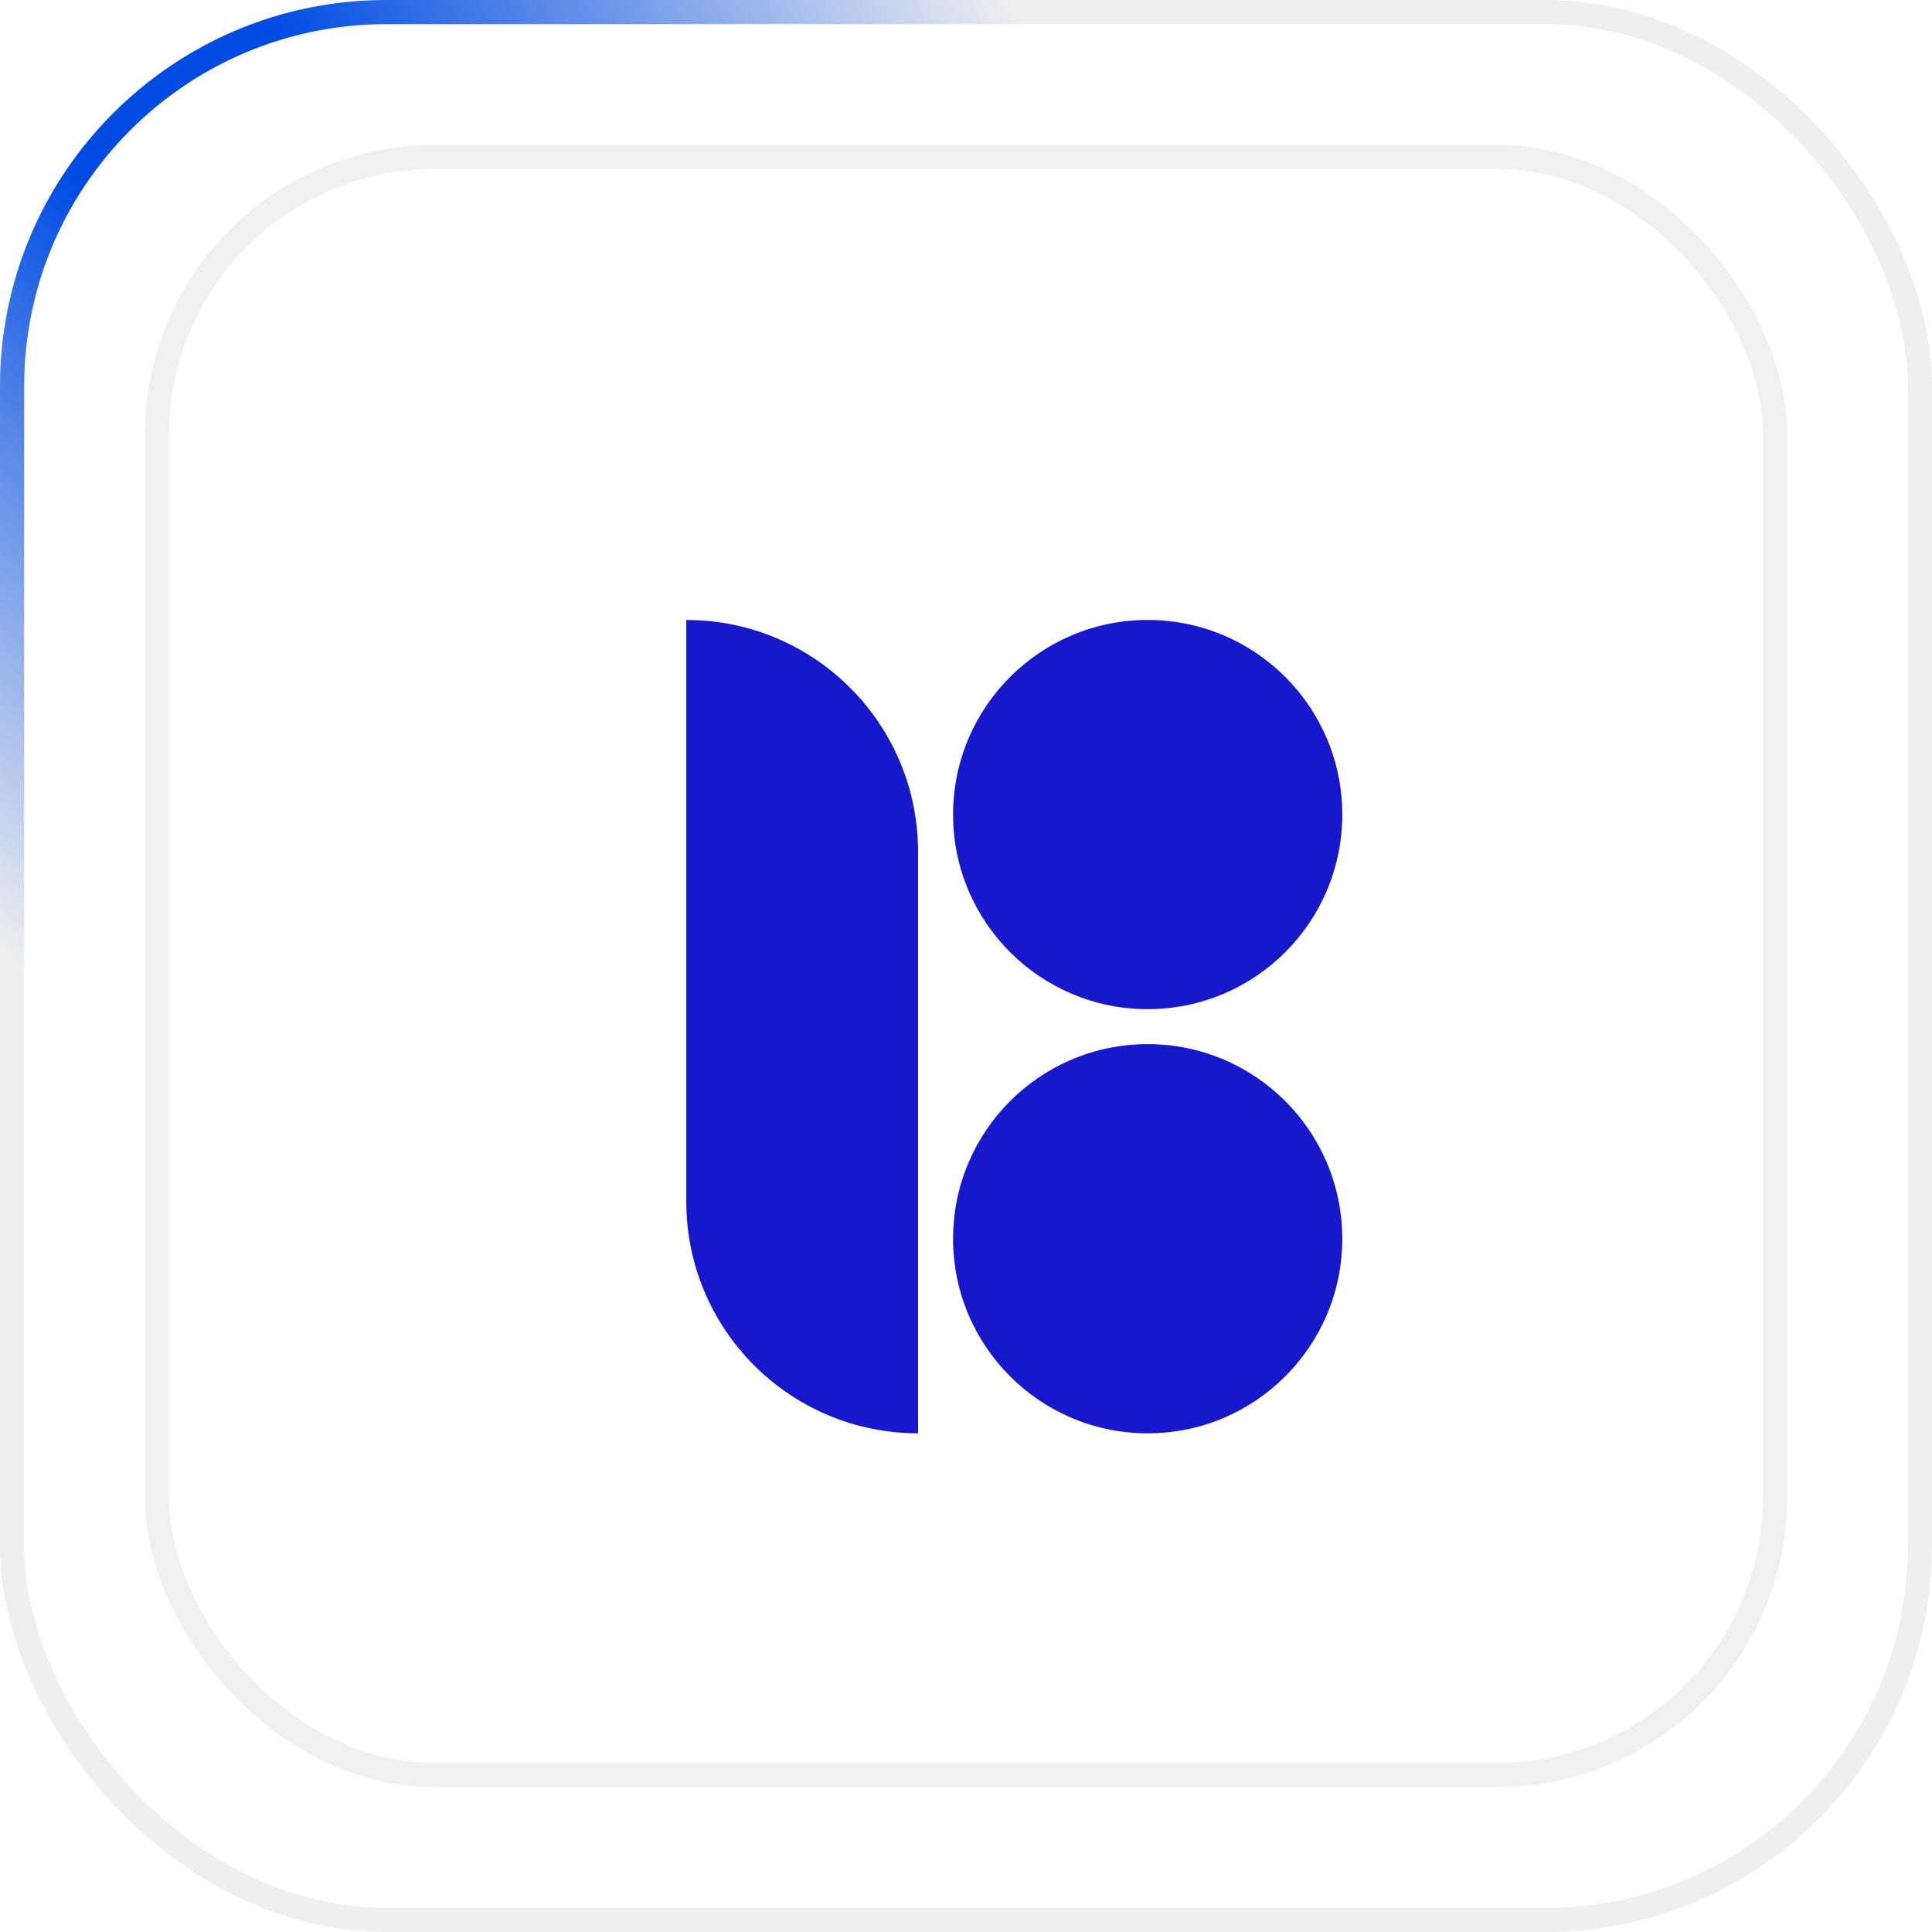 <svg width="80" height="80" viewBox="0 0 80 80" fill="none" xmlns="http://www.w3.org/2000/svg">
<rect x="0.5" y="0.5" width="79" height="79" rx="15.5" stroke="#EFEFF0"/>
<rect x="0.5" y="0.5" width="79" height="79" rx="15.5" stroke="url(#paint0_radial_2006_9764)"/>
<rect x="6.5" y="6.5" width="67" height="67" rx="11.5" fill="white"/>
<rect x="6.5" y="6.5" width="67" height="67" rx="11.5" stroke="#F0F0F0"/>
<g clip-path="url(#clip0_2006_9764)">
<g filter="url(#filter0_i_2006_9764)">
<path d="M26.418 23.671V23.671C31.718 23.671 36.015 27.968 36.015 33.268V57.35V57.35C30.715 57.35 26.418 53.054 26.418 47.754V23.671Z" fill="#1717CB"/>
</g>
<g filter="url(#filter1_i_2006_9764)">
<circle cx="45.523" cy="31.729" r="8.058" fill="#1717CB"/>
</g>
<g filter="url(#filter2_i_2006_9764)">
<circle cx="45.523" cy="49.293" r="8.058" fill="#1717CB"/>
</g>
</g>
<defs>
<filter id="filter0_i_2006_9764" x="26.418" y="23.671" width="11.598" height="35.679" filterUnits="userSpaceOnUse" color-interpolation-filters="sRGB">
<feFlood flood-opacity="0" result="BackgroundImageFix"/>
<feBlend mode="normal" in="SourceGraphic" in2="BackgroundImageFix" result="shape"/>
<feColorMatrix in="SourceAlpha" type="matrix" values="0 0 0 0 0 0 0 0 0 0 0 0 0 0 0 0 0 0 127 0" result="hardAlpha"/>
<feOffset dx="2" dy="2"/>
<feGaussianBlur stdDeviation="2"/>
<feComposite in2="hardAlpha" operator="arithmetic" k2="-1" k3="1"/>
<feColorMatrix type="matrix" values="0 0 0 0 1 0 0 0 0 1 0 0 0 0 1 0 0 0 0.39 0"/>
<feBlend mode="normal" in2="shape" result="effect1_innerShadow_2006_9764"/>
</filter>
<filter id="filter1_i_2006_9764" x="37.465" y="23.671" width="18.113" height="18.115" filterUnits="userSpaceOnUse" color-interpolation-filters="sRGB">
<feFlood flood-opacity="0" result="BackgroundImageFix"/>
<feBlend mode="normal" in="SourceGraphic" in2="BackgroundImageFix" result="shape"/>
<feColorMatrix in="SourceAlpha" type="matrix" values="0 0 0 0 0 0 0 0 0 0 0 0 0 0 0 0 0 0 127 0" result="hardAlpha"/>
<feOffset dx="2" dy="2"/>
<feGaussianBlur stdDeviation="2"/>
<feComposite in2="hardAlpha" operator="arithmetic" k2="-1" k3="1"/>
<feColorMatrix type="matrix" values="0 0 0 0 1 0 0 0 0 1 0 0 0 0 1 0 0 0 0.39 0"/>
<feBlend mode="normal" in2="shape" result="effect1_innerShadow_2006_9764"/>
</filter>
<filter id="filter2_i_2006_9764" x="37.465" y="41.235" width="18.113" height="18.115" filterUnits="userSpaceOnUse" color-interpolation-filters="sRGB">
<feFlood flood-opacity="0" result="BackgroundImageFix"/>
<feBlend mode="normal" in="SourceGraphic" in2="BackgroundImageFix" result="shape"/>
<feColorMatrix in="SourceAlpha" type="matrix" values="0 0 0 0 0 0 0 0 0 0 0 0 0 0 0 0 0 0 127 0" result="hardAlpha"/>
<feOffset dx="2" dy="2"/>
<feGaussianBlur stdDeviation="2"/>
<feComposite in2="hardAlpha" operator="arithmetic" k2="-1" k3="1"/>
<feColorMatrix type="matrix" values="0 0 0 0 1 0 0 0 0 1 0 0 0 0 1 0 0 0 0.39 0"/>
<feBlend mode="normal" in2="shape" result="effect1_innerShadow_2006_9764"/>
</filter>
<radialGradient id="paint0_radial_2006_9764" cx="0" cy="0" r="1" gradientUnits="userSpaceOnUse" gradientTransform="translate(4.8 1.2) rotate(49.359) scale(63.257 31.37)">
<stop offset="0.178" stop-color="#004CE3"/>
<stop offset="1" stop-color="#004CE3" stop-opacity="0"/>
</radialGradient>
<clipPath id="clip0_2006_9764">
<rect width="48" height="48" fill="white" transform="translate(16 16)"/>
</clipPath>
</defs>
</svg>
